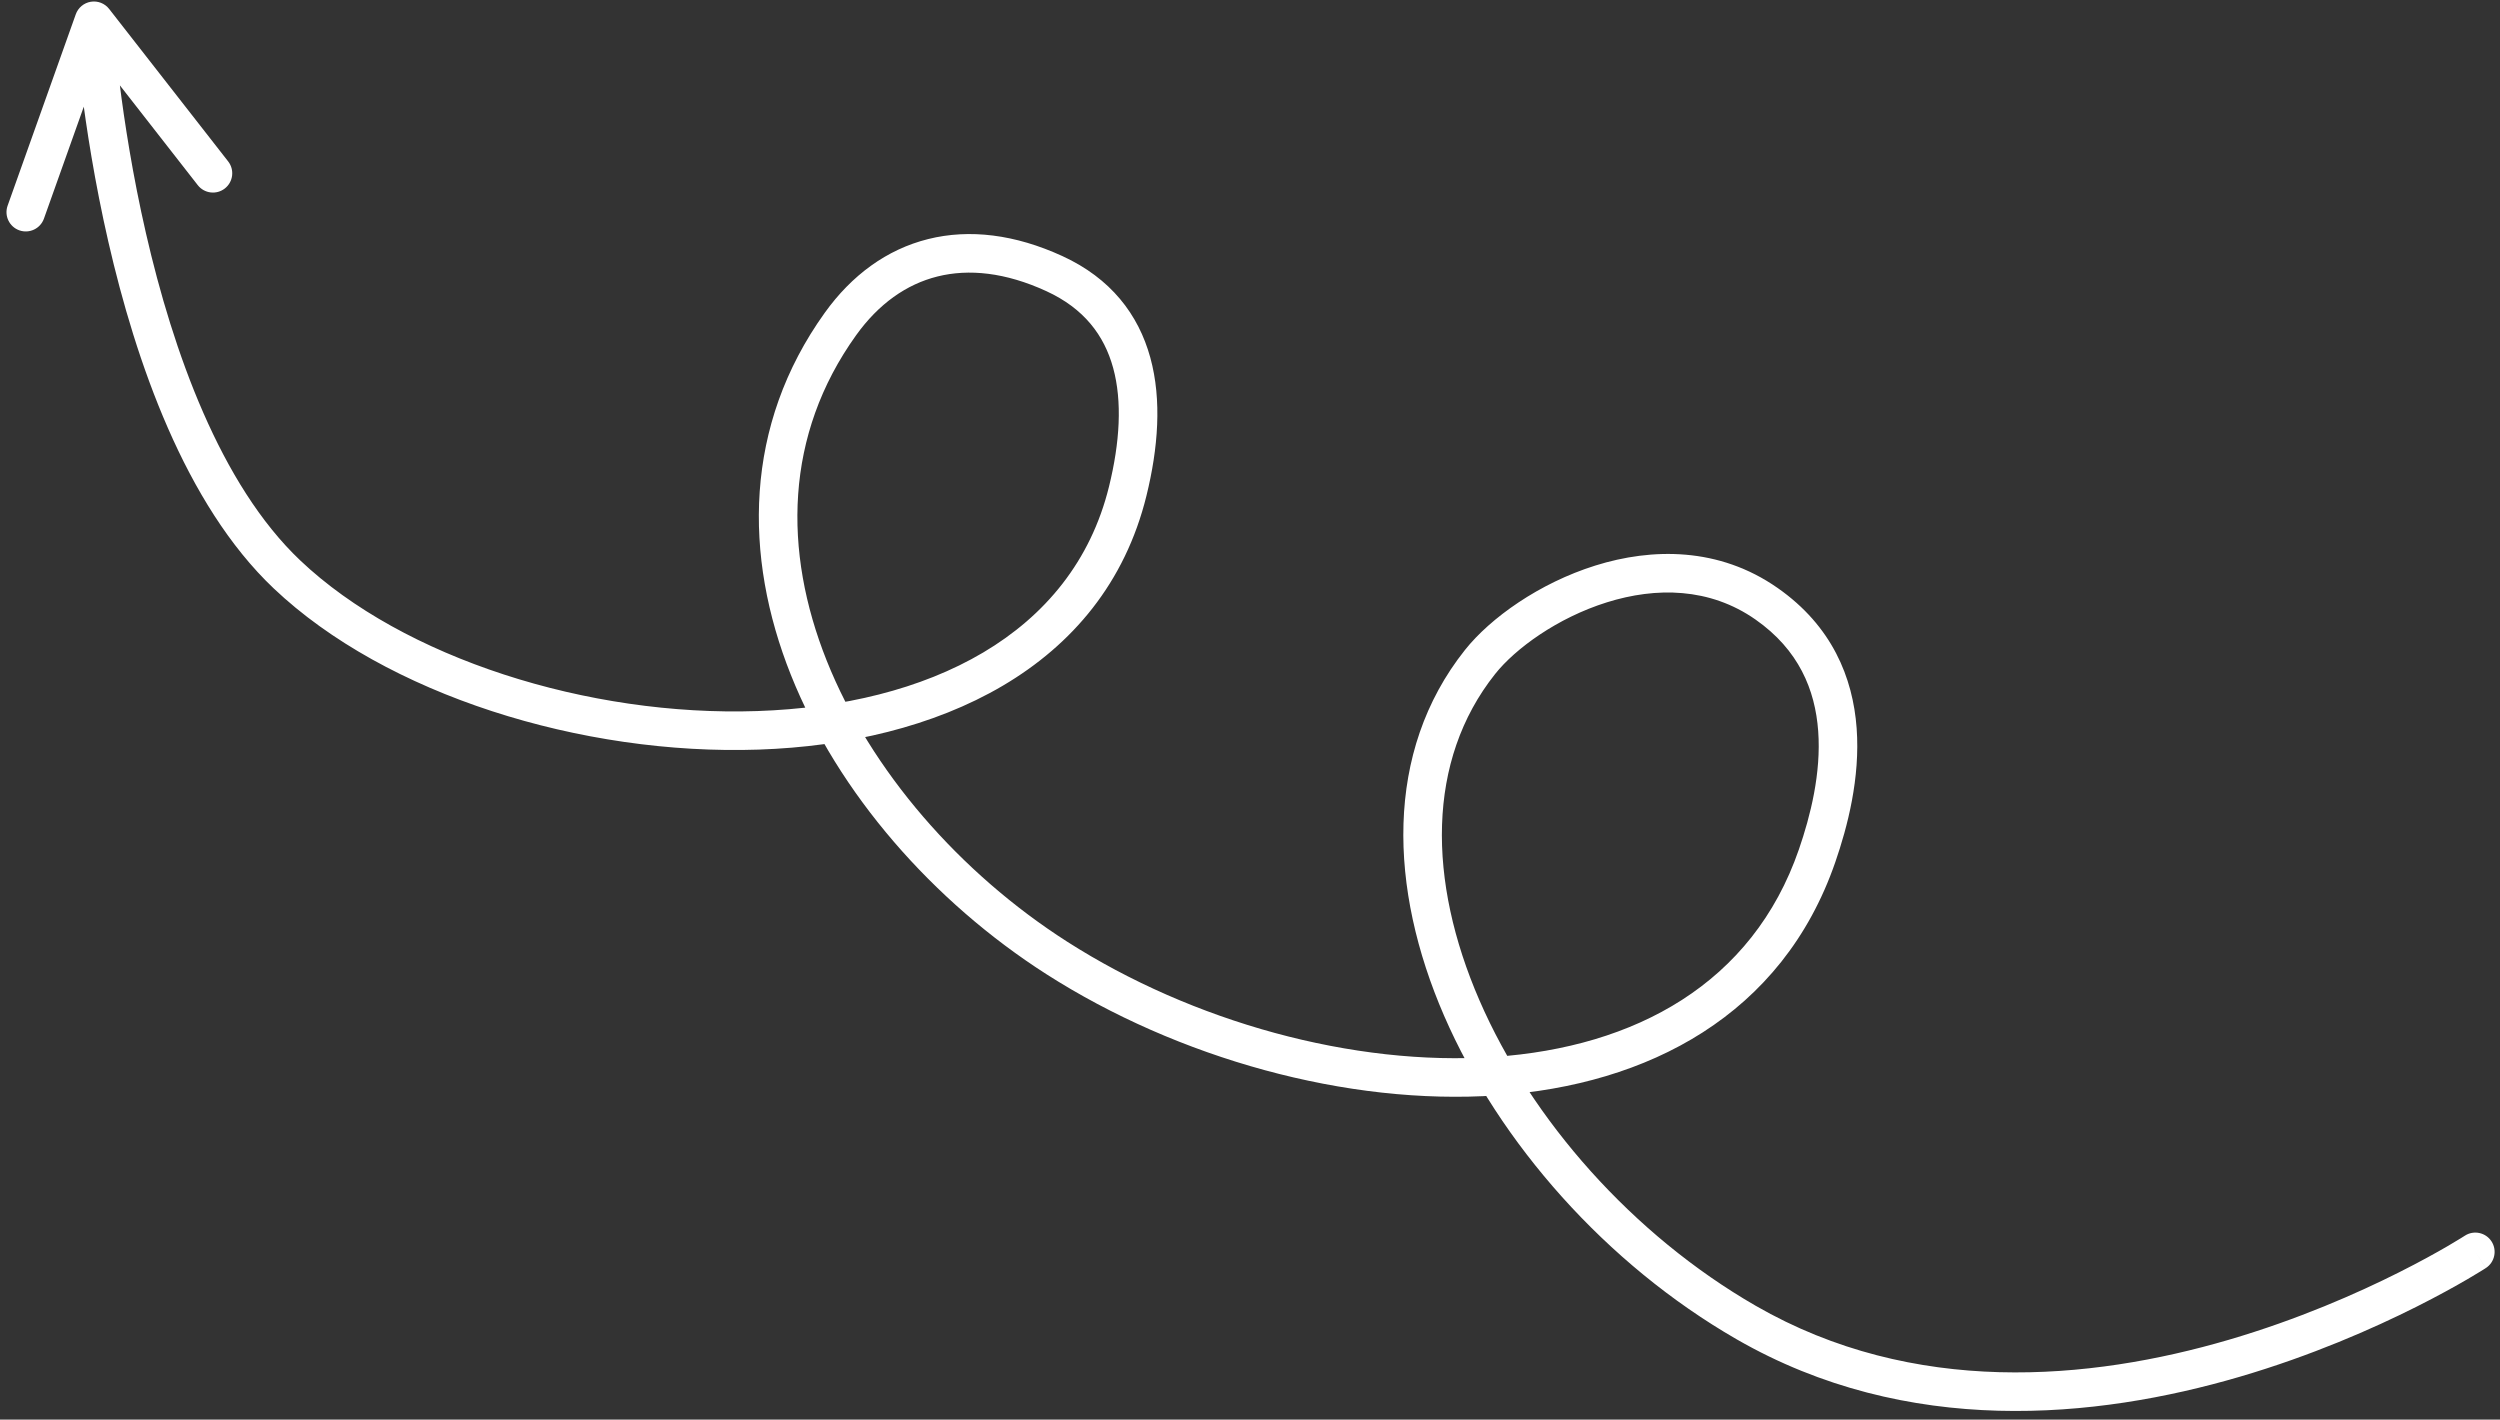 <svg width="199" height="113" viewBox="0 0 199 113" fill="none" xmlns="http://www.w3.org/2000/svg">
<rect x="0" y="0" width="199" height="113" fill="#333333" stroke="none"/>
<path d="M197.874 100.935C198.584 100.473 198.785 99.522 198.323 98.812C197.861 98.102 196.91 97.9 196.2 98.363L197.874 100.935ZM138.986 105.269L139.752 103.939L138.986 105.269ZM117.808 52.699L119.01 53.653L117.808 52.699ZM140.614 48.055L139.735 49.313L140.614 48.055ZM144.639 68.125L143.189 67.624L144.639 68.125ZM84.113 76.246L83.285 77.539L84.113 76.246ZM66.898 25.793L65.65 24.898L66.898 25.793ZM83.924 21.778L84.564 20.383L83.924 21.778ZM89.766 39.102L91.256 39.469L89.766 39.102ZM22.844 45.724L23.9 44.61L22.844 45.724ZM7.477 1.655L8.686 0.71C8.342 0.269 7.784 0.05 7.232 0.139C6.679 0.229 6.219 0.612 6.031 1.14L7.477 1.655ZM15.742 14.738C16.263 15.406 17.228 15.525 17.896 15.003C18.564 14.482 18.683 13.517 18.162 12.849L15.742 14.738ZM0.606 16.373C0.322 17.172 0.739 18.049 1.537 18.334C2.336 18.618 3.213 18.201 3.498 17.403L0.606 16.373ZM197.037 99.649C196.2 98.363 196.2 98.362 196.2 98.362C196.2 98.362 196.2 98.362 196.2 98.362C196.2 98.363 196.199 98.363 196.197 98.364C196.195 98.366 196.19 98.369 196.184 98.373C196.171 98.381 196.15 98.394 196.122 98.412C196.066 98.448 195.98 98.502 195.866 98.572C195.637 98.714 195.293 98.922 194.845 99.184C193.947 99.707 192.628 100.442 190.962 101.279C187.627 102.956 182.915 105.034 177.407 106.648C166.355 109.886 152.334 111.188 139.752 103.939L138.22 106.598C151.843 114.448 166.848 112.94 178.27 109.594C183.999 107.915 188.886 105.758 192.341 104.022C194.069 103.153 195.444 102.387 196.39 101.836C196.863 101.56 197.229 101.338 197.479 101.184C197.604 101.106 197.701 101.046 197.767 101.004C197.8 100.983 197.825 100.967 197.843 100.955C197.852 100.949 197.859 100.945 197.864 100.942C197.867 100.94 197.869 100.939 197.87 100.938C197.871 100.937 197.872 100.936 197.872 100.936C197.873 100.936 197.874 100.935 197.037 99.649ZM139.752 103.939C129.938 98.284 121.893 89.139 117.767 79.633C113.631 70.105 113.541 60.538 119.01 53.653L116.606 51.744C110.163 59.855 110.567 70.756 114.951 80.856C119.344 90.977 127.845 100.62 138.22 106.598L139.752 103.939ZM119.01 53.653C120.618 51.628 123.97 49.177 127.912 47.944C131.821 46.722 136.081 46.759 139.735 49.313L141.493 46.798C136.827 43.536 131.502 43.606 126.996 45.015C122.525 46.413 118.633 49.192 116.606 51.744L119.01 53.653ZM139.735 49.313C143.187 51.727 144.487 54.912 144.728 58.189C144.975 61.533 144.11 64.955 143.189 67.624L146.09 68.626C147.062 65.811 148.081 61.922 147.789 57.964C147.493 53.938 145.833 49.831 141.493 46.798L139.735 49.313ZM143.189 67.624C139.5 78.302 130.151 83.356 118.953 84.129C107.721 84.905 94.888 81.319 84.94 74.953L83.285 77.539C93.73 84.222 107.209 88.017 119.165 87.192C131.156 86.363 141.874 80.831 146.09 68.626L143.189 67.624ZM84.94 74.953C76.405 69.492 69.3 61.347 65.806 52.587C62.325 43.861 62.451 34.628 68.145 26.687L65.65 24.898C59.213 33.876 59.179 44.26 62.955 53.725C66.717 63.157 74.284 71.779 83.285 77.539L84.94 74.953ZM68.145 26.687C69.936 24.189 72.146 22.625 74.626 22.007C77.11 21.387 80.024 21.677 83.284 23.173L84.564 20.383C80.804 18.657 77.173 18.208 73.883 19.029C70.589 19.85 67.796 21.905 65.65 24.898L68.145 26.687ZM83.284 23.173C86.282 24.549 87.893 26.684 88.606 29.283C89.339 31.956 89.144 35.212 88.276 38.735L91.256 39.469C92.188 35.684 92.493 31.848 91.566 28.471C90.619 25.019 88.408 22.147 84.564 20.383L83.284 23.173ZM88.276 38.735C85.356 50.587 73.825 56.139 60.297 56.6C46.798 57.061 32.087 52.372 23.9 44.61L21.788 46.838C30.715 55.3 46.3 60.149 60.401 59.668C74.472 59.188 87.845 53.317 91.256 39.469L88.276 38.735ZM23.9 44.61C17.538 38.58 13.773 27.962 11.619 18.571C10.552 13.921 9.898 9.66 9.512 6.56C9.318 5.011 9.192 3.755 9.115 2.889C9.076 2.456 9.049 2.12 9.032 1.895C9.024 1.782 9.018 1.697 9.014 1.64C9.012 1.612 9.01 1.591 9.01 1.578C9.009 1.571 9.009 1.566 9.009 1.563C9.009 1.562 9.008 1.561 9.008 1.56C9.008 1.56 9.008 1.56 9.008 1.56C9.008 1.56 9.008 1.56 7.477 1.655C5.945 1.749 5.945 1.75 5.945 1.75C5.945 1.75 5.945 1.751 5.945 1.752C5.945 1.753 5.945 1.755 5.945 1.757C5.946 1.762 5.946 1.768 5.947 1.777C5.948 1.793 5.949 1.818 5.951 1.849C5.956 1.912 5.962 2.004 5.971 2.124C5.989 2.364 6.017 2.714 6.057 3.163C6.138 4.06 6.268 5.352 6.466 6.94C6.862 10.113 7.531 14.481 8.627 19.257C10.798 28.718 14.717 40.135 21.788 46.838L23.9 44.61ZM6.267 2.599L15.742 14.738L18.162 12.849L8.686 0.71L6.267 2.599ZM6.031 1.14L0.606 16.373L3.498 17.403L8.922 2.169L6.031 1.14Z" fill="white"/>
</svg>
